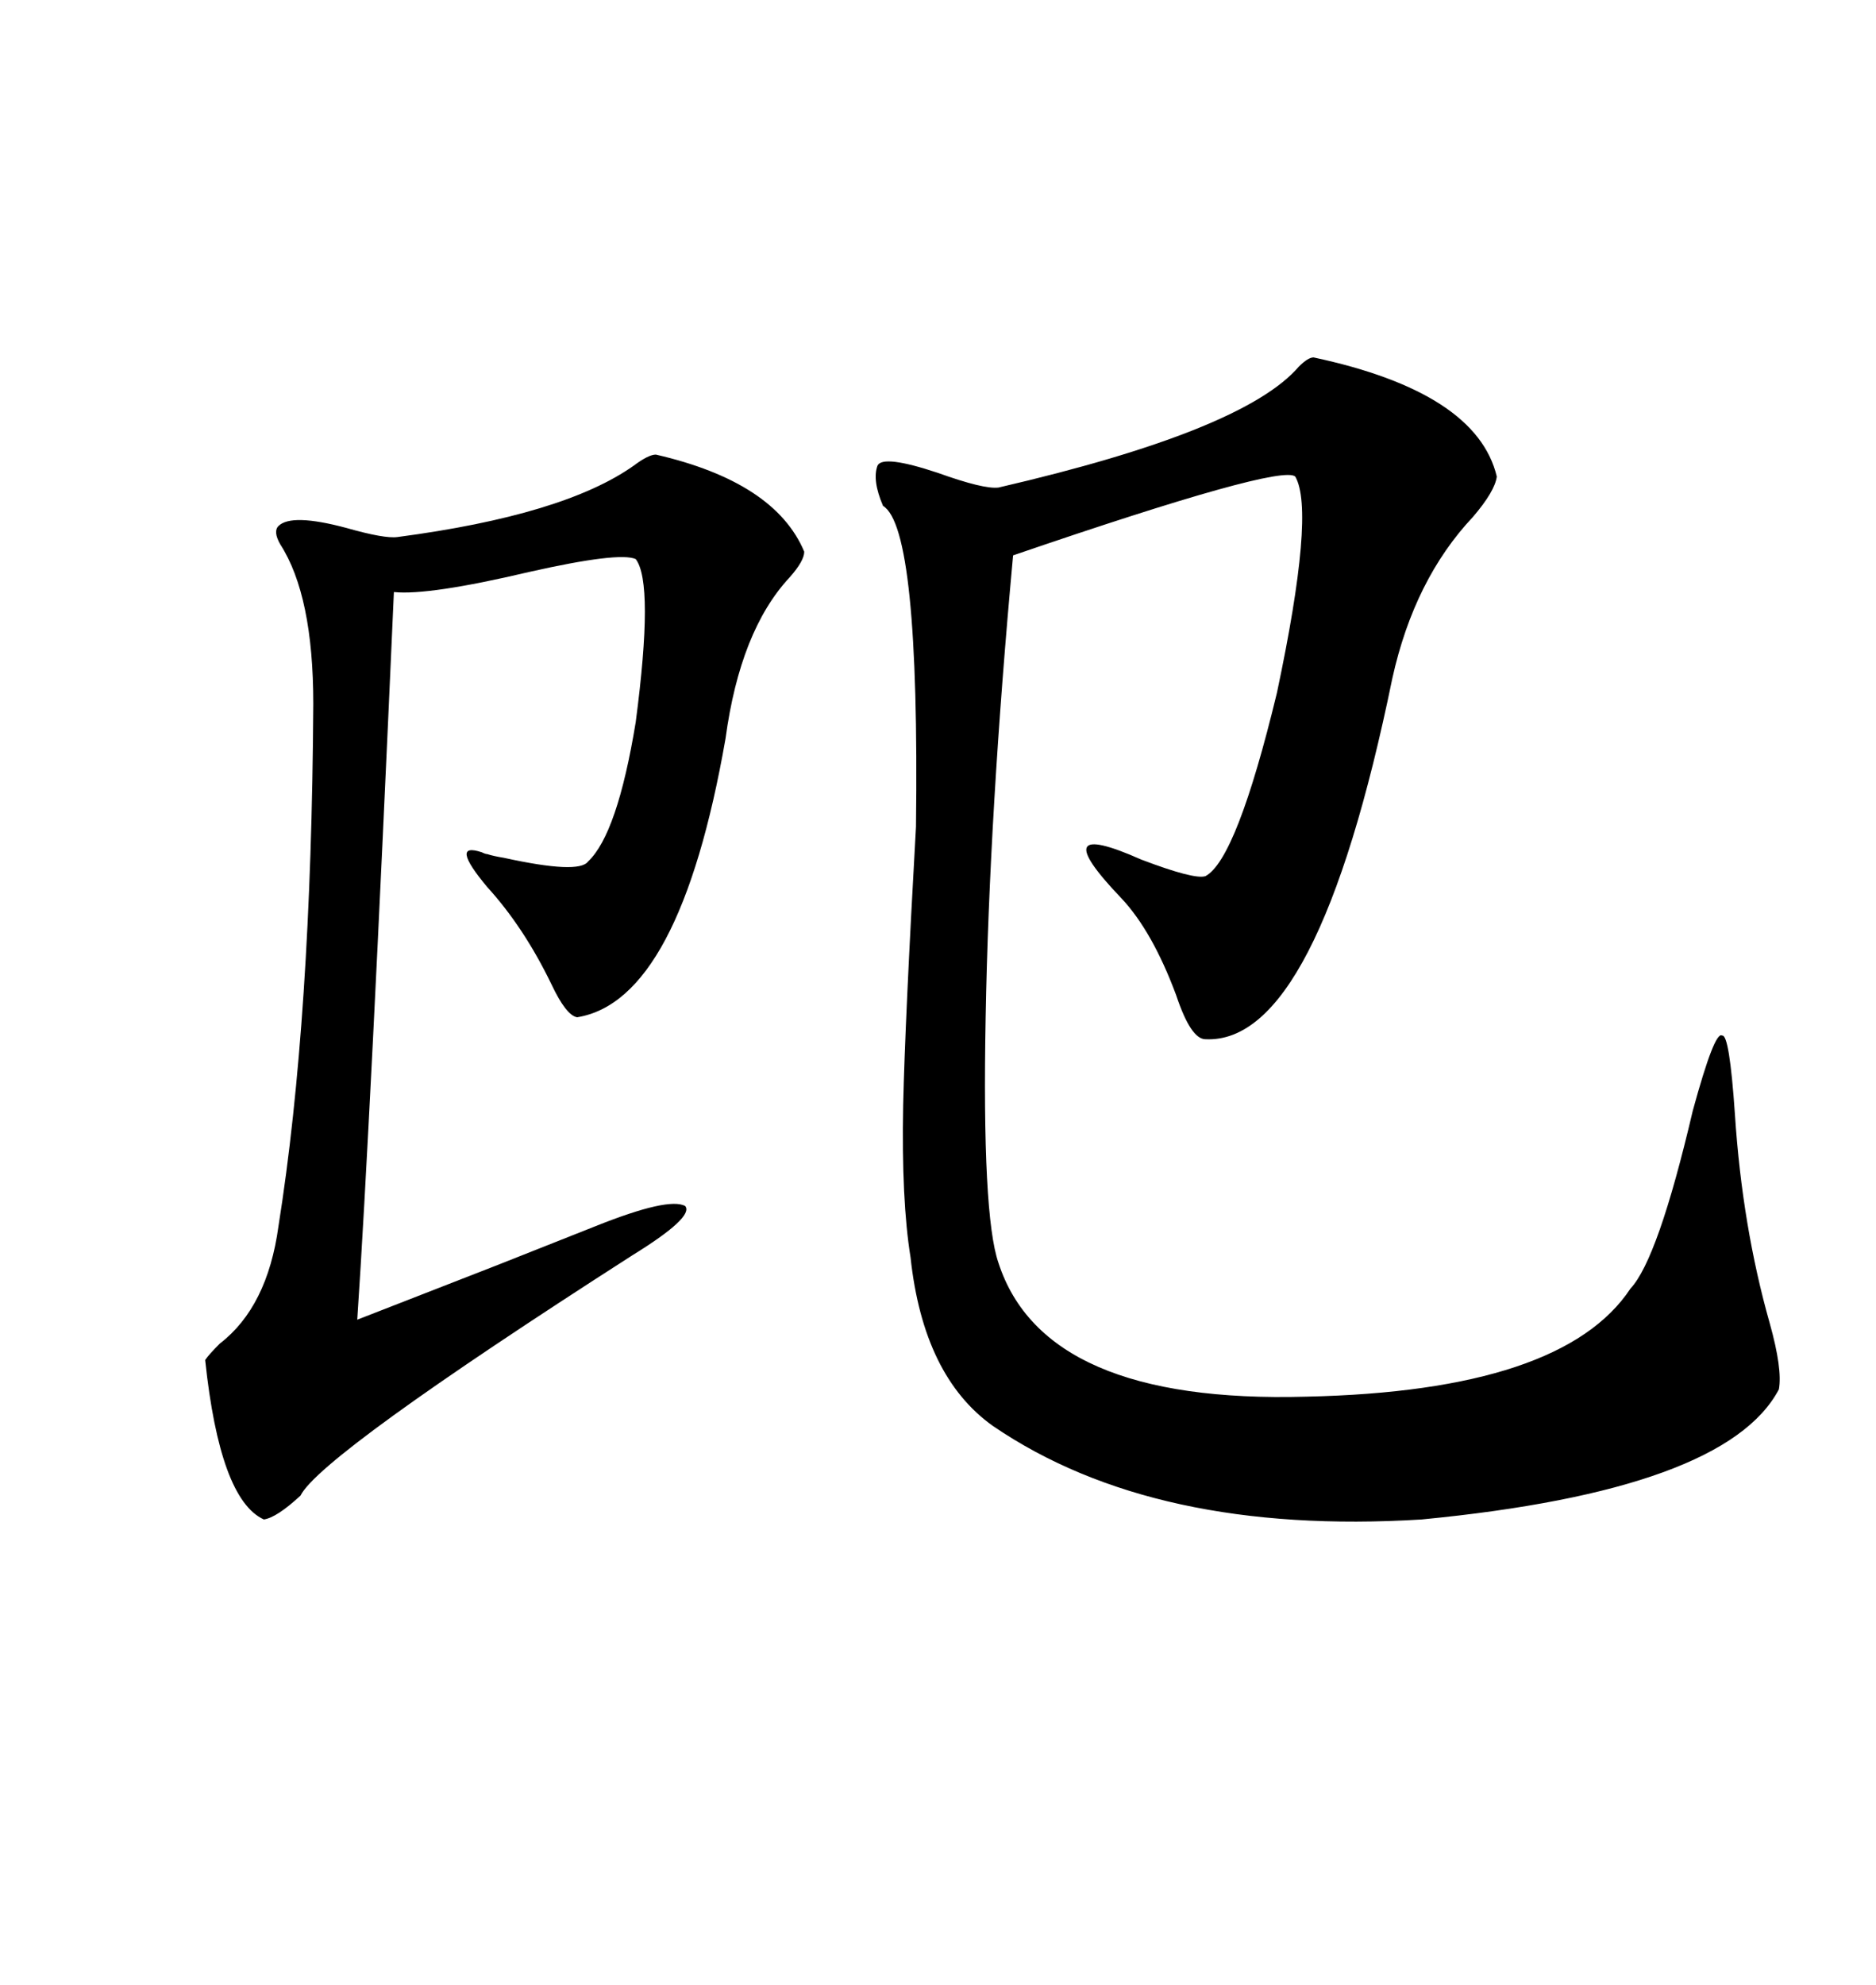 <svg xmlns="http://www.w3.org/2000/svg" xmlns:xlink="http://www.w3.org/1999/xlink" width="300" height="317.285"><path d="M210.06 57.13L210.06 57.13Q236.13 62.70 239.36 76.17L239.36 76.17Q239.06 78.52 235.55 82.62L235.55 82.62Q226.17 92.58 222.66 108.40L222.66 108.40Q210.64 166.99 192.77 166.11L192.77 166.11Q190.43 166.11 188.09 159.08L188.09 159.08Q184.28 148.83 179.30 143.55L179.30 143.55Q166.70 130.37 182.52 137.40L182.52 137.40Q191.02 140.63 192.77 140.04L192.77 140.04Q197.75 137.40 204.20 110.74L204.20 110.74Q210.35 81.74 207.13 76.17L207.13 76.17Q204.79 74.12 162.01 88.77L162.01 88.77Q158.20 130.08 157.62 162.60L157.62 162.60Q157.03 194.24 159.67 201.86L159.67 201.86Q166.99 224.41 208.89 223.24L208.89 223.24Q249.90 222.36 260.74 205.96L260.74 205.96Q265.14 201.27 270.70 177.54L270.70 177.54Q274.22 164.65 275.39 165.53L275.39 165.53Q276.56 165.23 277.44 178.13L277.44 178.13Q278.61 196.00 283.01 211.52L283.01 211.52Q285.06 218.85 284.47 222.07L284.47 222.07Q275.98 238.18 227.34 242.87L227.34 242.87Q184.57 245.51 158.79 227.93L158.79 227.93Q147.66 220.02 145.61 200.98L145.61 200.98Q144.14 191.89 144.43 176.66L144.43 176.66Q144.73 163.18 146.48 132.13L146.48 132.13Q147.07 84.38 141.21 80.86L141.21 80.86Q139.45 76.76 140.33 74.41L140.33 74.41Q141.21 72.66 150 75.59L150 75.59Q157.32 78.22 159.67 77.93L159.67 77.93Q198.93 68.85 207.71 58.59L207.71 58.59Q209.18 57.13 210.06 57.13ZM104.88 72.66L104.88 72.66Q123.93 77.05 128.61 88.18L128.61 88.18Q128.61 89.65 126.27 92.29L126.27 92.29Q118.36 100.78 116.02 118.07L116.02 118.07Q108.69 159.96 92.29 162.60L92.29 162.60Q90.53 162.30 88.18 157.32L88.18 157.32Q83.79 148.24 77.93 141.80L77.93 141.80Q71.78 134.47 77.05 136.23L77.05 136.23Q77.64 136.52 77.93 136.52L77.93 136.52Q78.81 136.82 80.57 137.11L80.57 137.11Q92.58 139.75 94.04 137.70L94.04 137.70Q98.73 133.30 101.66 115.43L101.66 115.43Q104.59 93.16 101.66 89.36L101.66 89.36Q99.02 88.18 84.67 91.41L84.67 91.41Q68.55 95.21 62.99 94.63L62.99 94.63Q59.18 180.47 57.13 210.94L57.13 210.94Q63.87 208.30 79.69 202.15L79.69 202.15Q90.82 197.75 95.21 196.00L95.21 196.00Q106.93 191.31 109.57 192.77L109.57 192.77Q111.04 194.53 101.07 200.68L101.07 200.68Q51.27 232.62 48.05 239.06L48.05 239.06Q44.24 242.58 42.19 242.87L42.19 242.87Q35.16 239.65 32.81 217.38L32.81 217.38Q33.40 216.50 35.16 214.75L35.16 214.75Q42.77 208.89 44.53 196.00L44.53 196.00Q49.80 162.89 50.10 112.50L50.10 112.50Q50.10 95.21 44.82 87.01L44.82 87.01Q43.65 84.96 44.53 84.08L44.53 84.08Q46.58 82.03 55.37 84.38L55.37 84.38Q61.52 86.13 63.57 85.84L63.57 85.84Q90.23 82.32 101.37 74.41L101.37 74.41Q103.71 72.66 104.88 72.66Z"/></svg>
